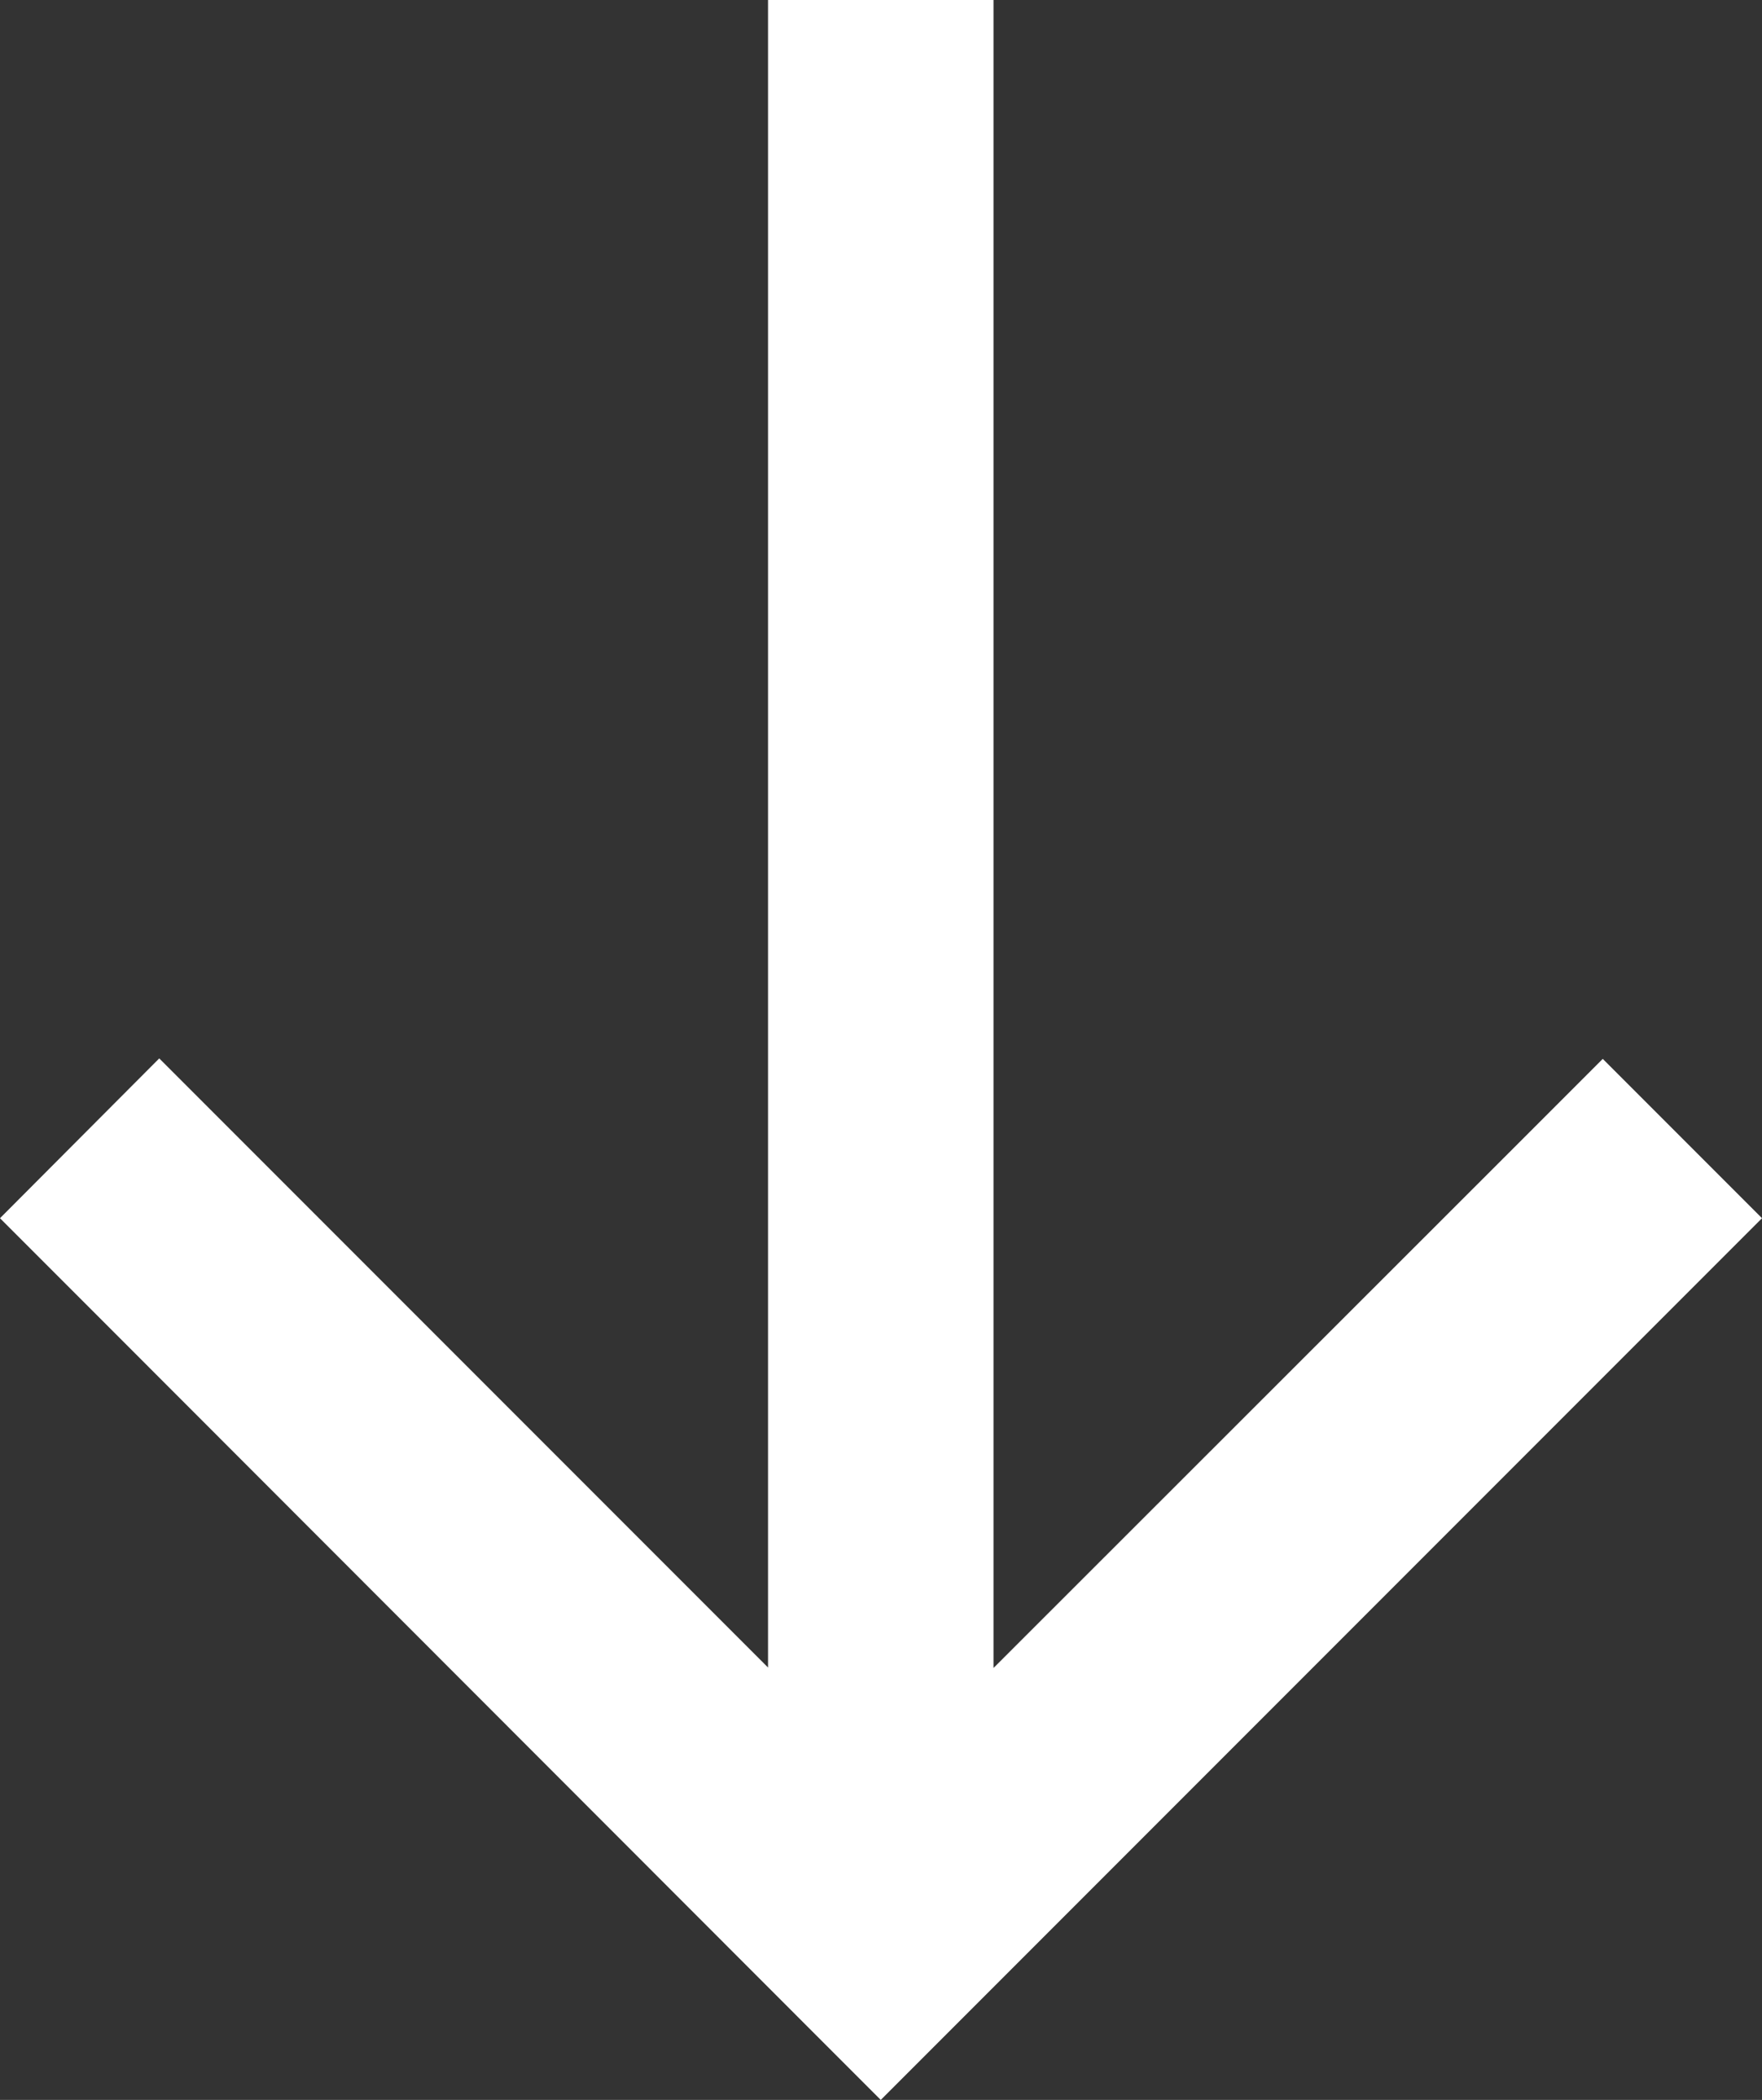 <?xml version="1.0" encoding="utf-8"?>
<!-- Generator: Adobe Illustrator 28.0.0, SVG Export Plug-In . SVG Version: 6.00 Build 0)  -->
<svg version="1.1" id="Layer_1" xmlns="http://www.w3.org/2000/svg" xmlns:xlink="http://www.w3.org/1999/xlink" x="0px" y="0px"
	 viewBox="0 0 375.1 446.8" style="enable-background:new 0 0 375.1 446.8;" xml:space="preserve">
<rect x="0" y="0" width="375.1" height="446.8" fill="#333333" stroke="none"/>
<style type="text/css">
	.st0{fill:#FFFFFF;}
</style>
<path class="st0" d="M170.5,429.8l17,17l17-17l153.6-153.6l17-17l-33.9-33.9l-17,17L211.5,354.9V24V0h-48v24v330.8L50.9,242.2
	l-17-17L0,259.2l17,17L170.5,429.8z"/>
</svg>
